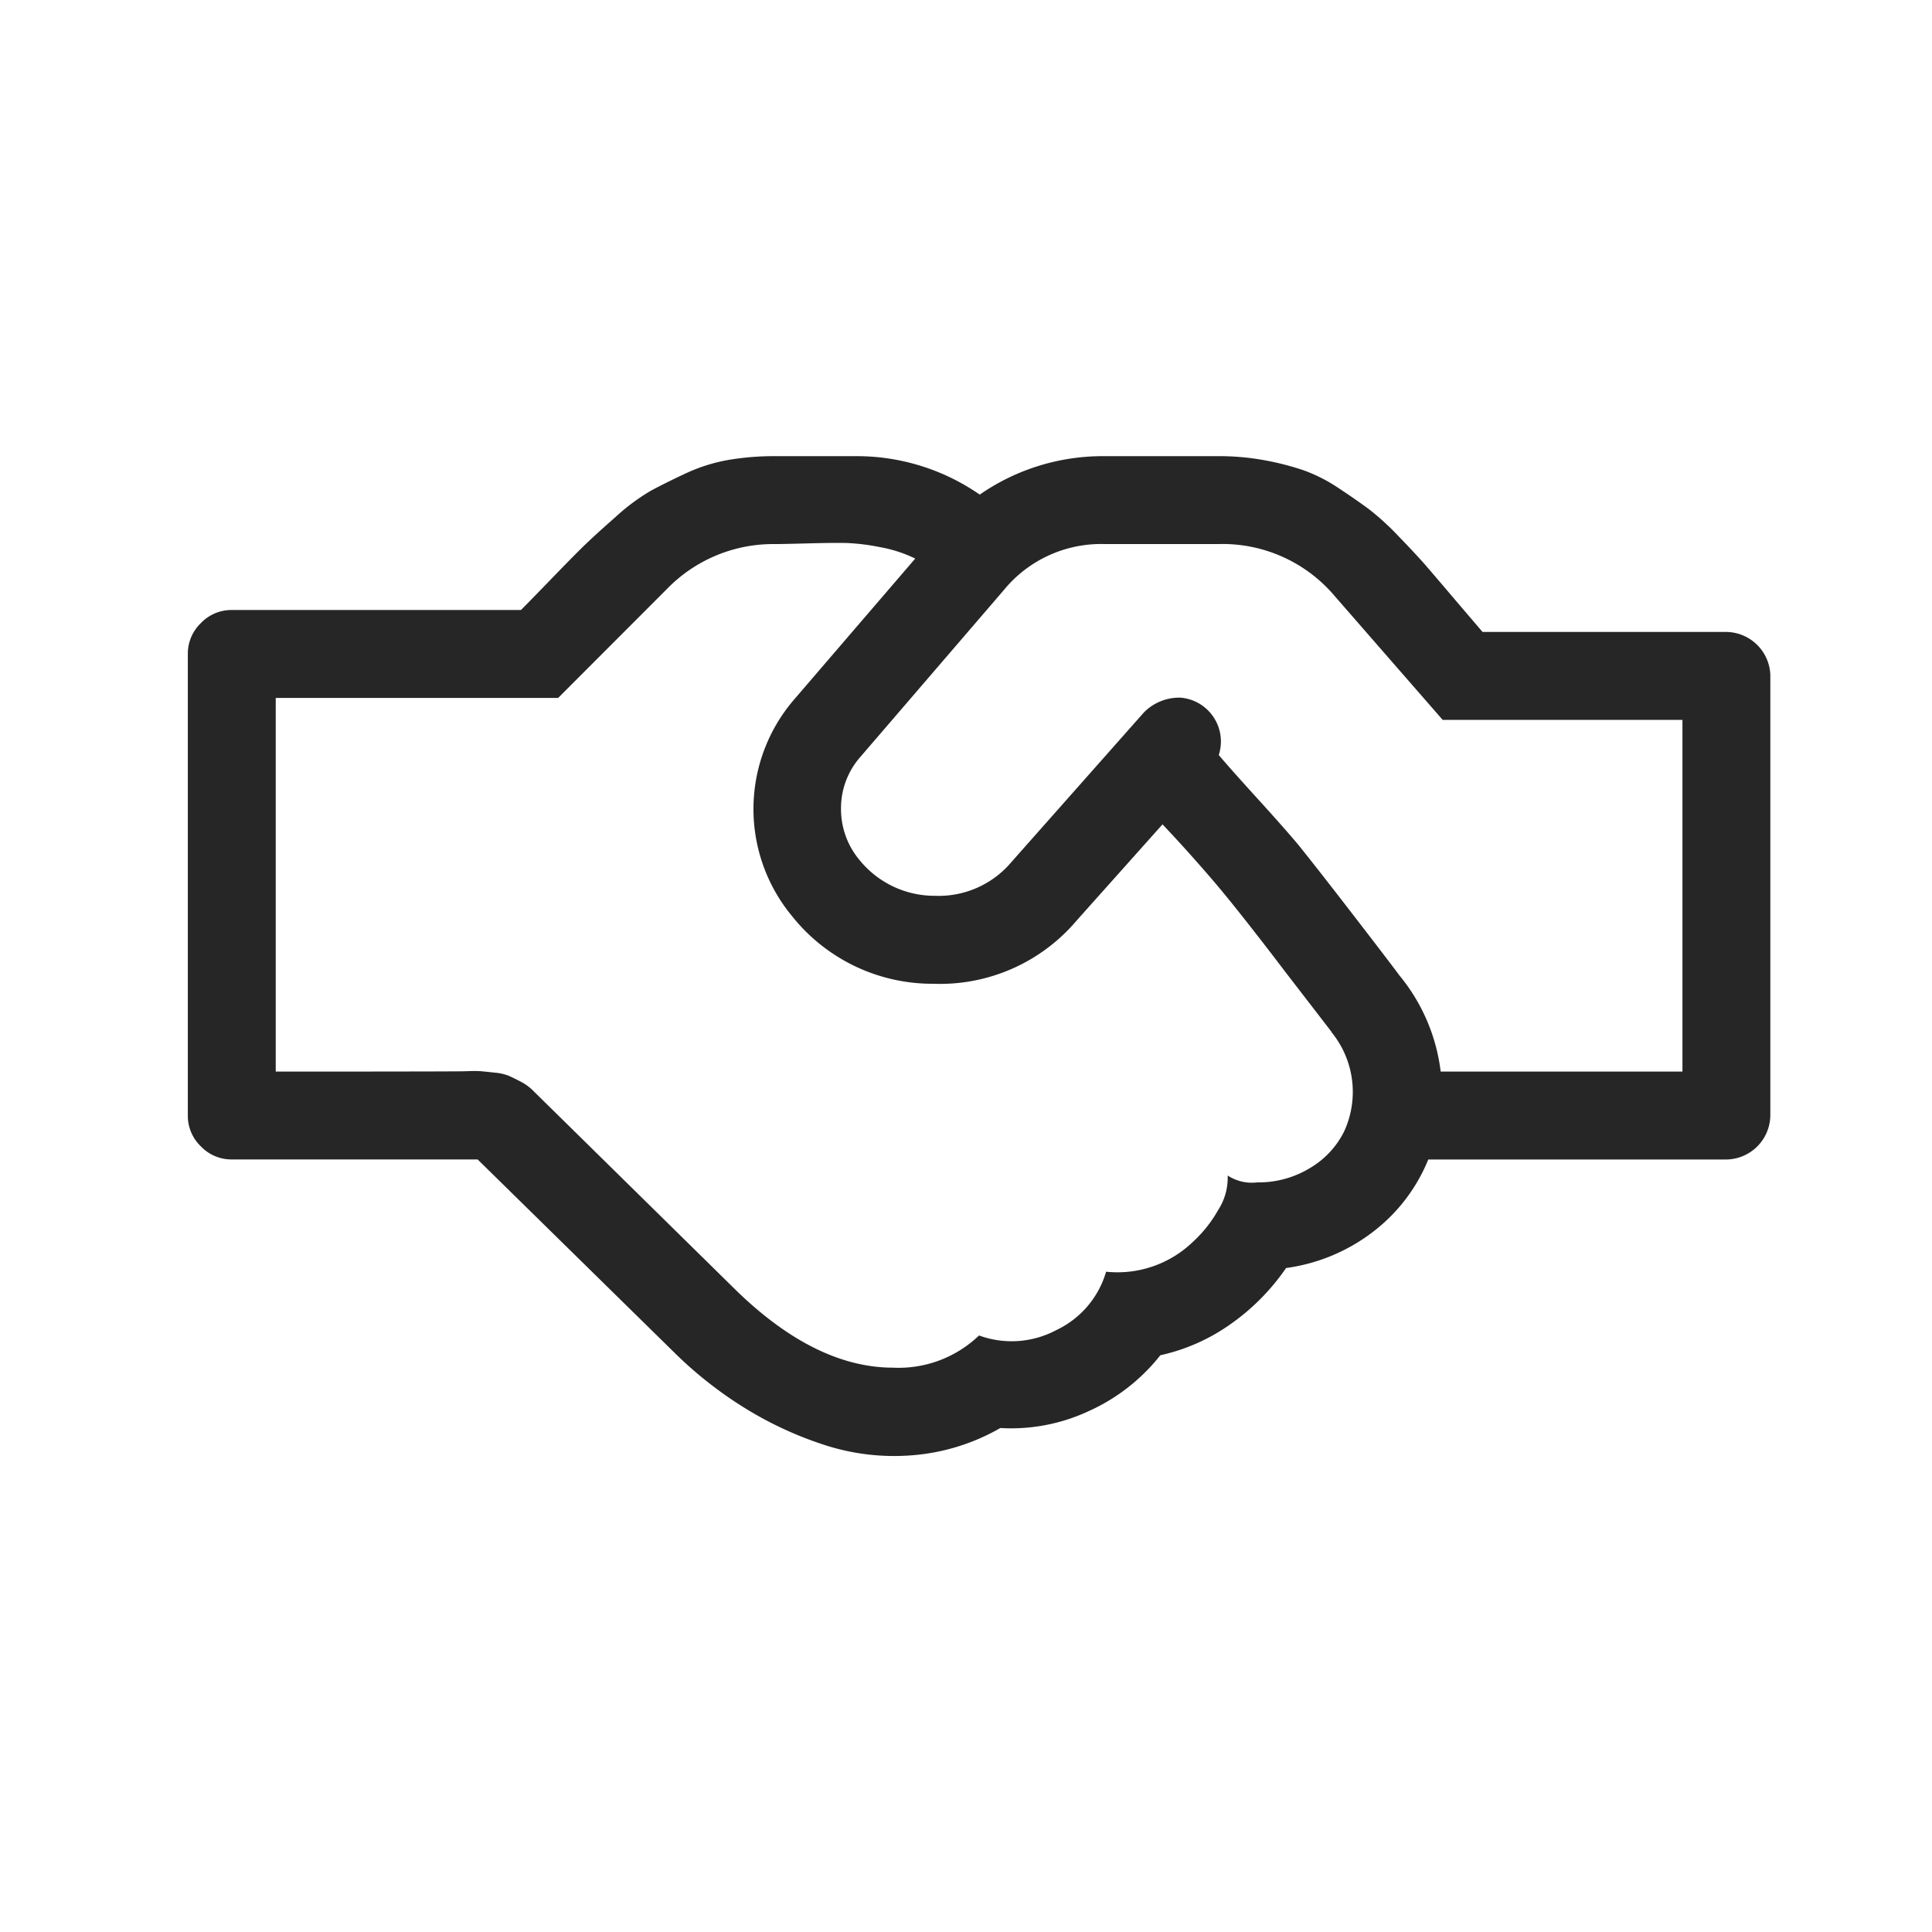 <svg xmlns="http://www.w3.org/2000/svg" width="72" height="72" viewBox="0 0 72 72">
  <g id="handshake_icon" transform="translate(-778 -1392)">
    <path id="路径_3249" data-name="路径 3249" d="M0,0H72V72H0Z" transform="translate(778 1392)" fill="rgba(255,255,255,0)"/>
    <path id="handshake-o" d="M42.619,21.45l-.986-1.279q-.731-.947-1.062-1.383T39.6,17.533q-.642-.819-1.088-1.356t-1.037-1.2q-.591-.665-1.152-1.255l-3.2,3.584a6.669,6.669,0,0,1-5.337,2.356,6.684,6.684,0,0,1-5.26-2.51,6.257,6.257,0,0,1,.051-8.063l4.531-5.273A5,5,0,0,0,25.8,3.391a7.976,7.976,0,0,0-1.216-.154q-.473-.013-1.447.013t-1.255.026A5.518,5.518,0,0,0,17.84,4.965L13.8,9.01H3.276V22.935c.085,0,6.817,0,7.09-.013s.461-.009.564,0,.269.026.5.051a1.863,1.863,0,0,1,.524.116q.179.079.447.218a1.881,1.881,0,0,1,.473.346l7.6,7.475q2.944,2.841,5.811,2.841a4.324,4.324,0,0,0,3.2-1.2,3.542,3.542,0,0,0,2.88-.2,3.479,3.479,0,0,0,1.856-2.176,4.054,4.054,0,0,0,3.25-1.127,4.768,4.768,0,0,0,.922-1.165,2.217,2.217,0,0,0,.359-1.293,1.636,1.636,0,0,0,1.1.256,3.673,3.673,0,0,0,1.971-.537,3.262,3.262,0,0,0,1.266-1.356,3.521,3.521,0,0,0-.473-3.712Zm4.069,1.484H55.7V9.829H46.765L42.747,5.221A5.47,5.47,0,0,0,38.42,3.275H34.146A4.683,4.683,0,0,0,30.41,4.99l-5.35,6.222a2.886,2.886,0,0,0-.718,1.92,2.95,2.95,0,0,0,.691,1.92,3.6,3.6,0,0,0,2.816,1.332,3.542,3.542,0,0,0,2.841-1.255l4.941-5.58A1.848,1.848,0,0,1,37,9a1.639,1.639,0,0,1,1.42,2.138q.41.487,1.433,1.612T41.39,14.49q.742.922,2.112,2.7t1.651,2.162a6.939,6.939,0,0,1,1.537,3.584ZM58.975,8.191V24.573a1.662,1.662,0,0,1-1.638,1.638H46.228a6.445,6.445,0,0,1-2.1,2.726,6.836,6.836,0,0,1-3.2,1.319,8.257,8.257,0,0,1-2.061,2.085,7.179,7.179,0,0,1-2.624,1.165,7.134,7.134,0,0,1-2.675,2.085,6.839,6.839,0,0,1-3.289.627,7.8,7.8,0,0,1-3.226,1.011,8.381,8.381,0,0,1-3.263-.359A13.579,13.579,0,0,1,20.8,35.5a14.889,14.889,0,0,1-2.649-2.074L10.8,26.209H1.638a1.574,1.574,0,0,1-1.152-.487A1.572,1.572,0,0,1,0,24.573V7.372A1.574,1.574,0,0,1,.487,6.22a1.574,1.574,0,0,1,1.152-.487H12.414q.359-.359,1.2-1.229t1.216-1.229q.372-.359,1.127-1.024a7.651,7.651,0,0,1,1.293-.96Q17.789,1,18.557.641a6.323,6.323,0,0,1,1.587-.5A10.041,10.041,0,0,1,21.884,0h2.995a8.036,8.036,0,0,1,4.633,1.433A8.036,8.036,0,0,1,34.145,0h4.274a9.269,9.269,0,0,1,1.715.154A10.157,10.157,0,0,1,41.58.526,5.971,5.971,0,0,1,42.9,1.2q.693.459,1.139.793a9.963,9.963,0,0,1,1.1,1.011q.655.677,1,1.075t1.05,1.229q.708.831,1.062,1.243h9.087a1.662,1.662,0,0,1,1.638,1.638Z" transform="translate(785 1409)" fill="#262626"/>
  </g>
</svg>
